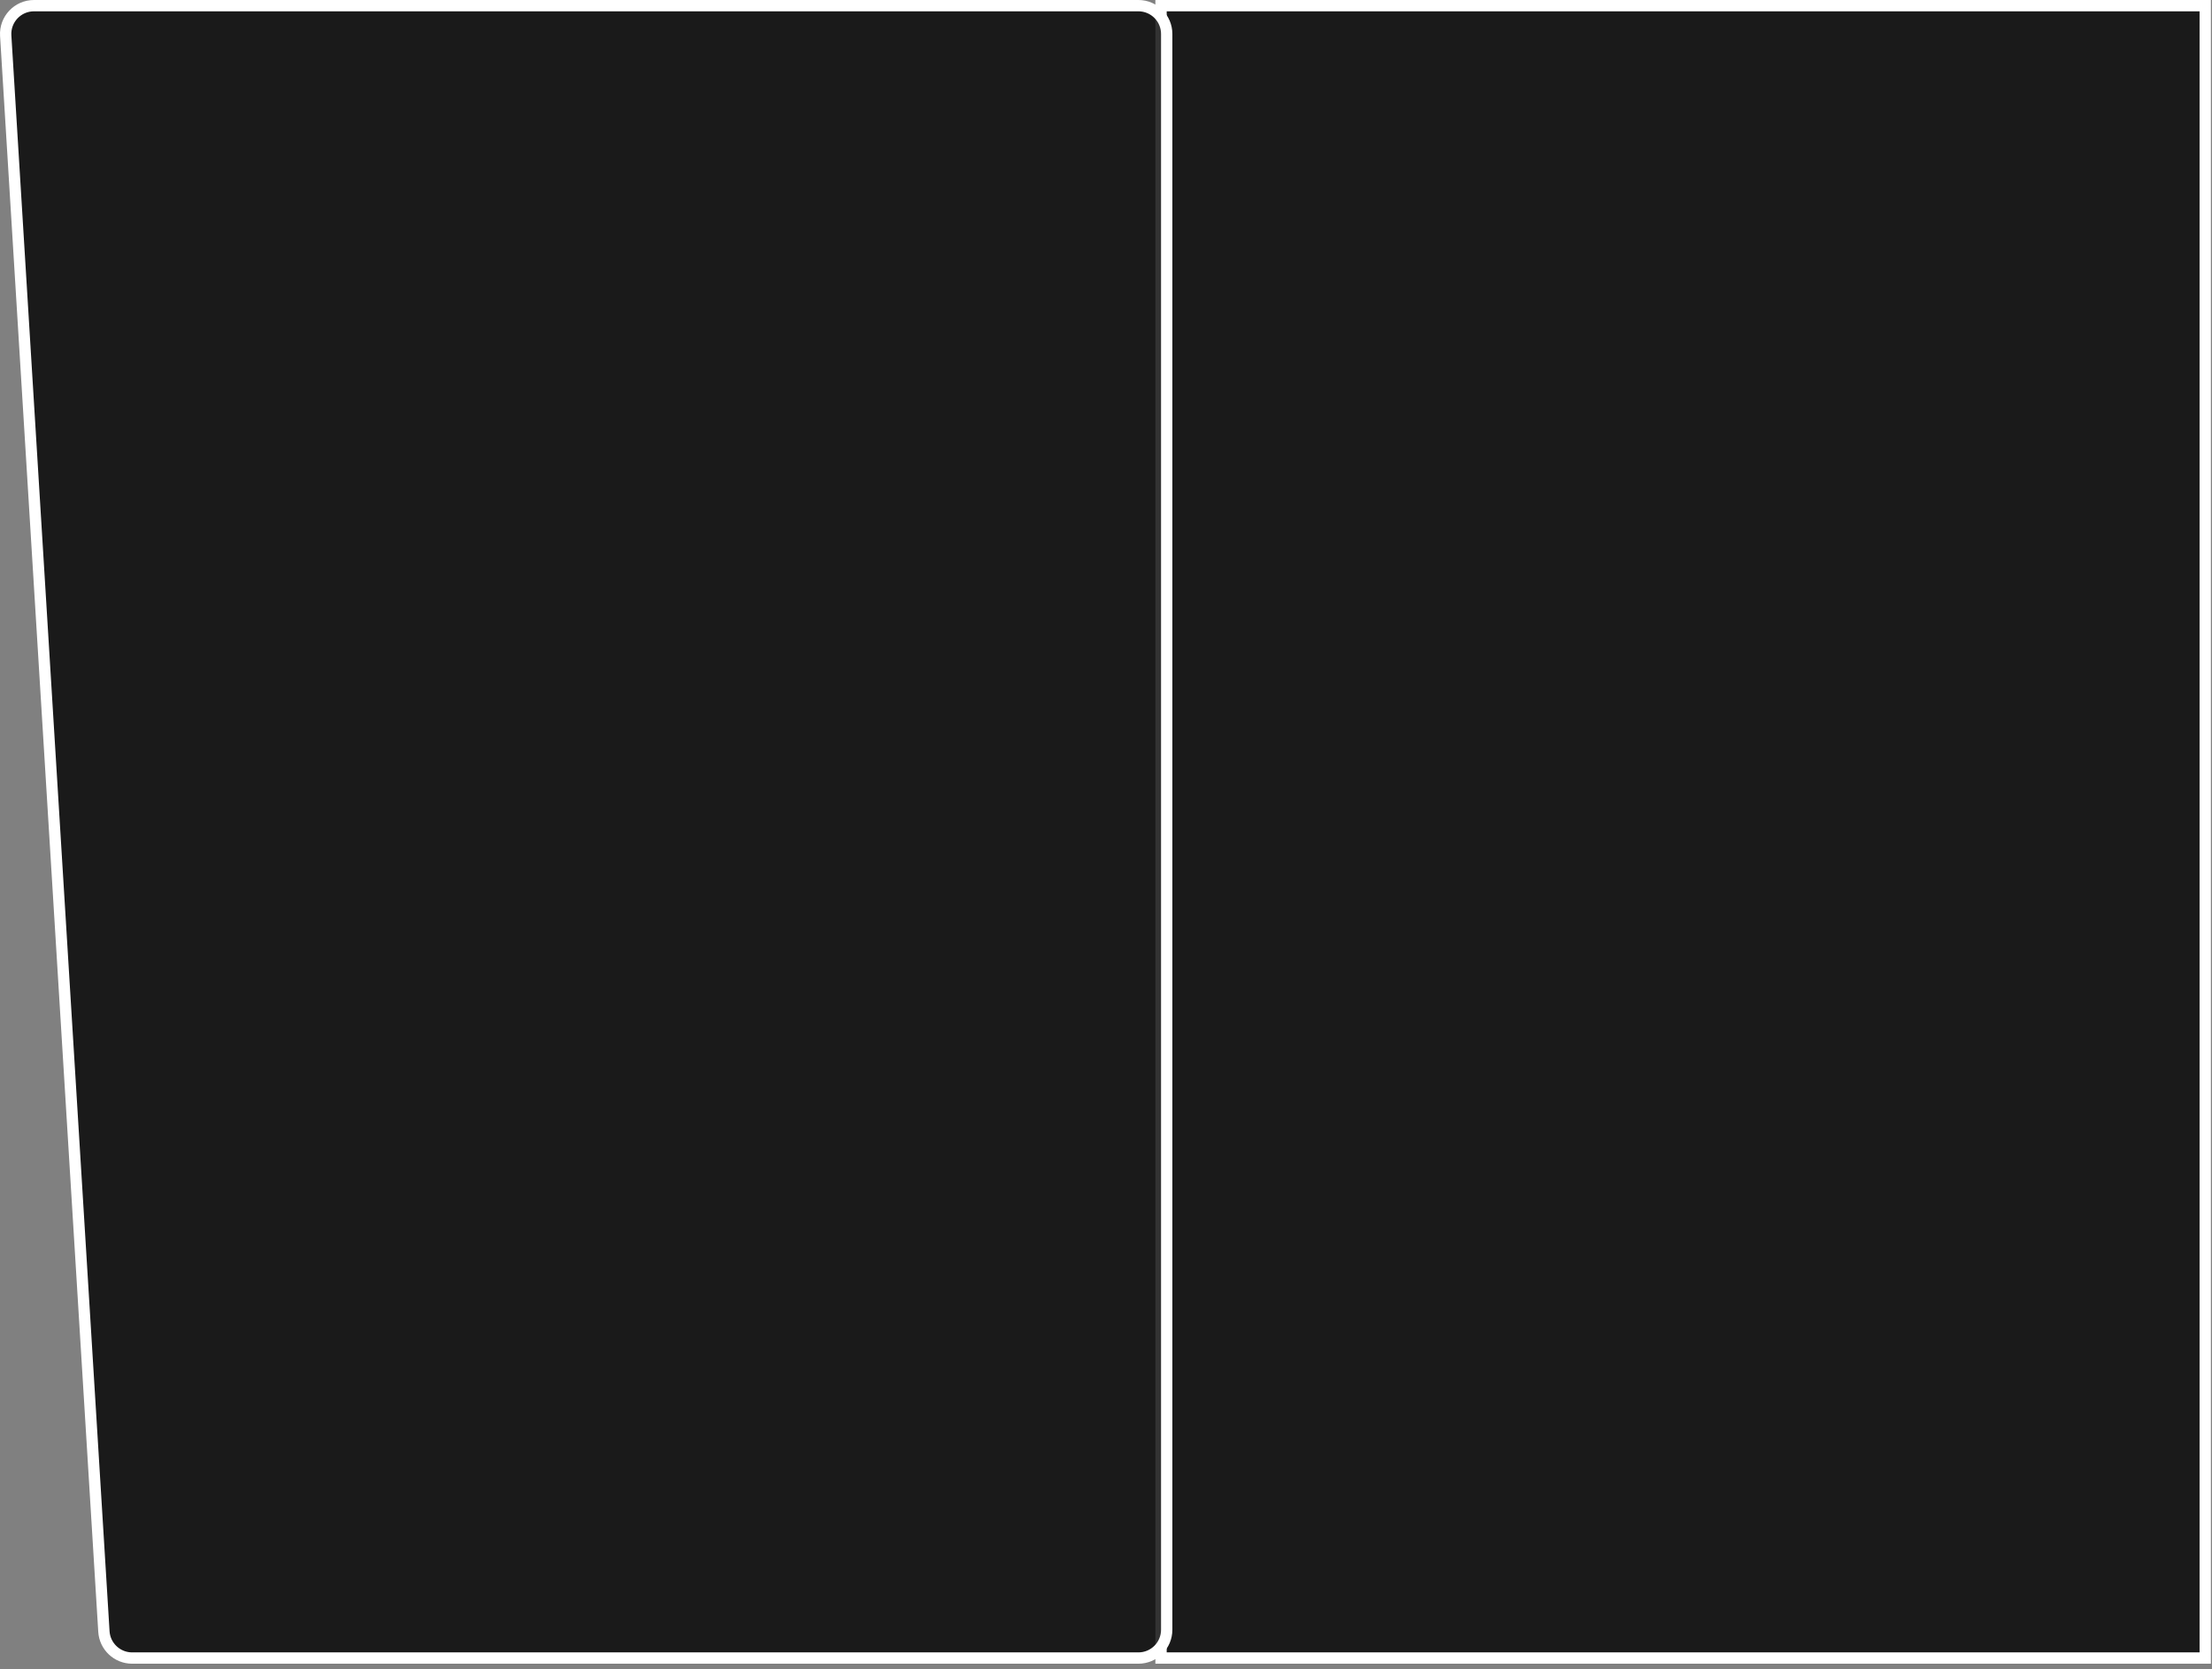 <?xml version="1.0" encoding="UTF-8"?> <svg xmlns="http://www.w3.org/2000/svg" width="391" height="295" viewBox="0 0 391 295" fill="none"><rect x="0" y="0" width="391" height="295" fill="#808080" stroke="none"/><path d="M205.229 293.035C205.229 195.69 205.229 98.345 205.229 1C266.754 1 328.279 1 389.804 1C389.804 98.345 389.804 195.69 389.804 293.035C328.279 293.035 266.754 293.035 205.229 293.035Z" fill="black" fill-opacity="0.8" stroke="white" stroke-width="2"></path><path d="M18.366 288.342C12.58 194.33 6.795 100.319 1.01 6.307C0.833 3.431 3.119 1 6.001 1C71.077 1 136.154 1 201.231 1C203.992 1 206.231 3.239 206.231 6C206.231 100.012 206.231 194.023 206.231 288.035C206.231 290.796 203.992 293.035 201.231 293.035C141.939 293.035 82.648 293.035 23.357 293.035C20.715 293.035 18.529 290.979 18.366 288.342Z" fill="black" fill-opacity="0.8" stroke="white" stroke-width="2"></path></svg> 